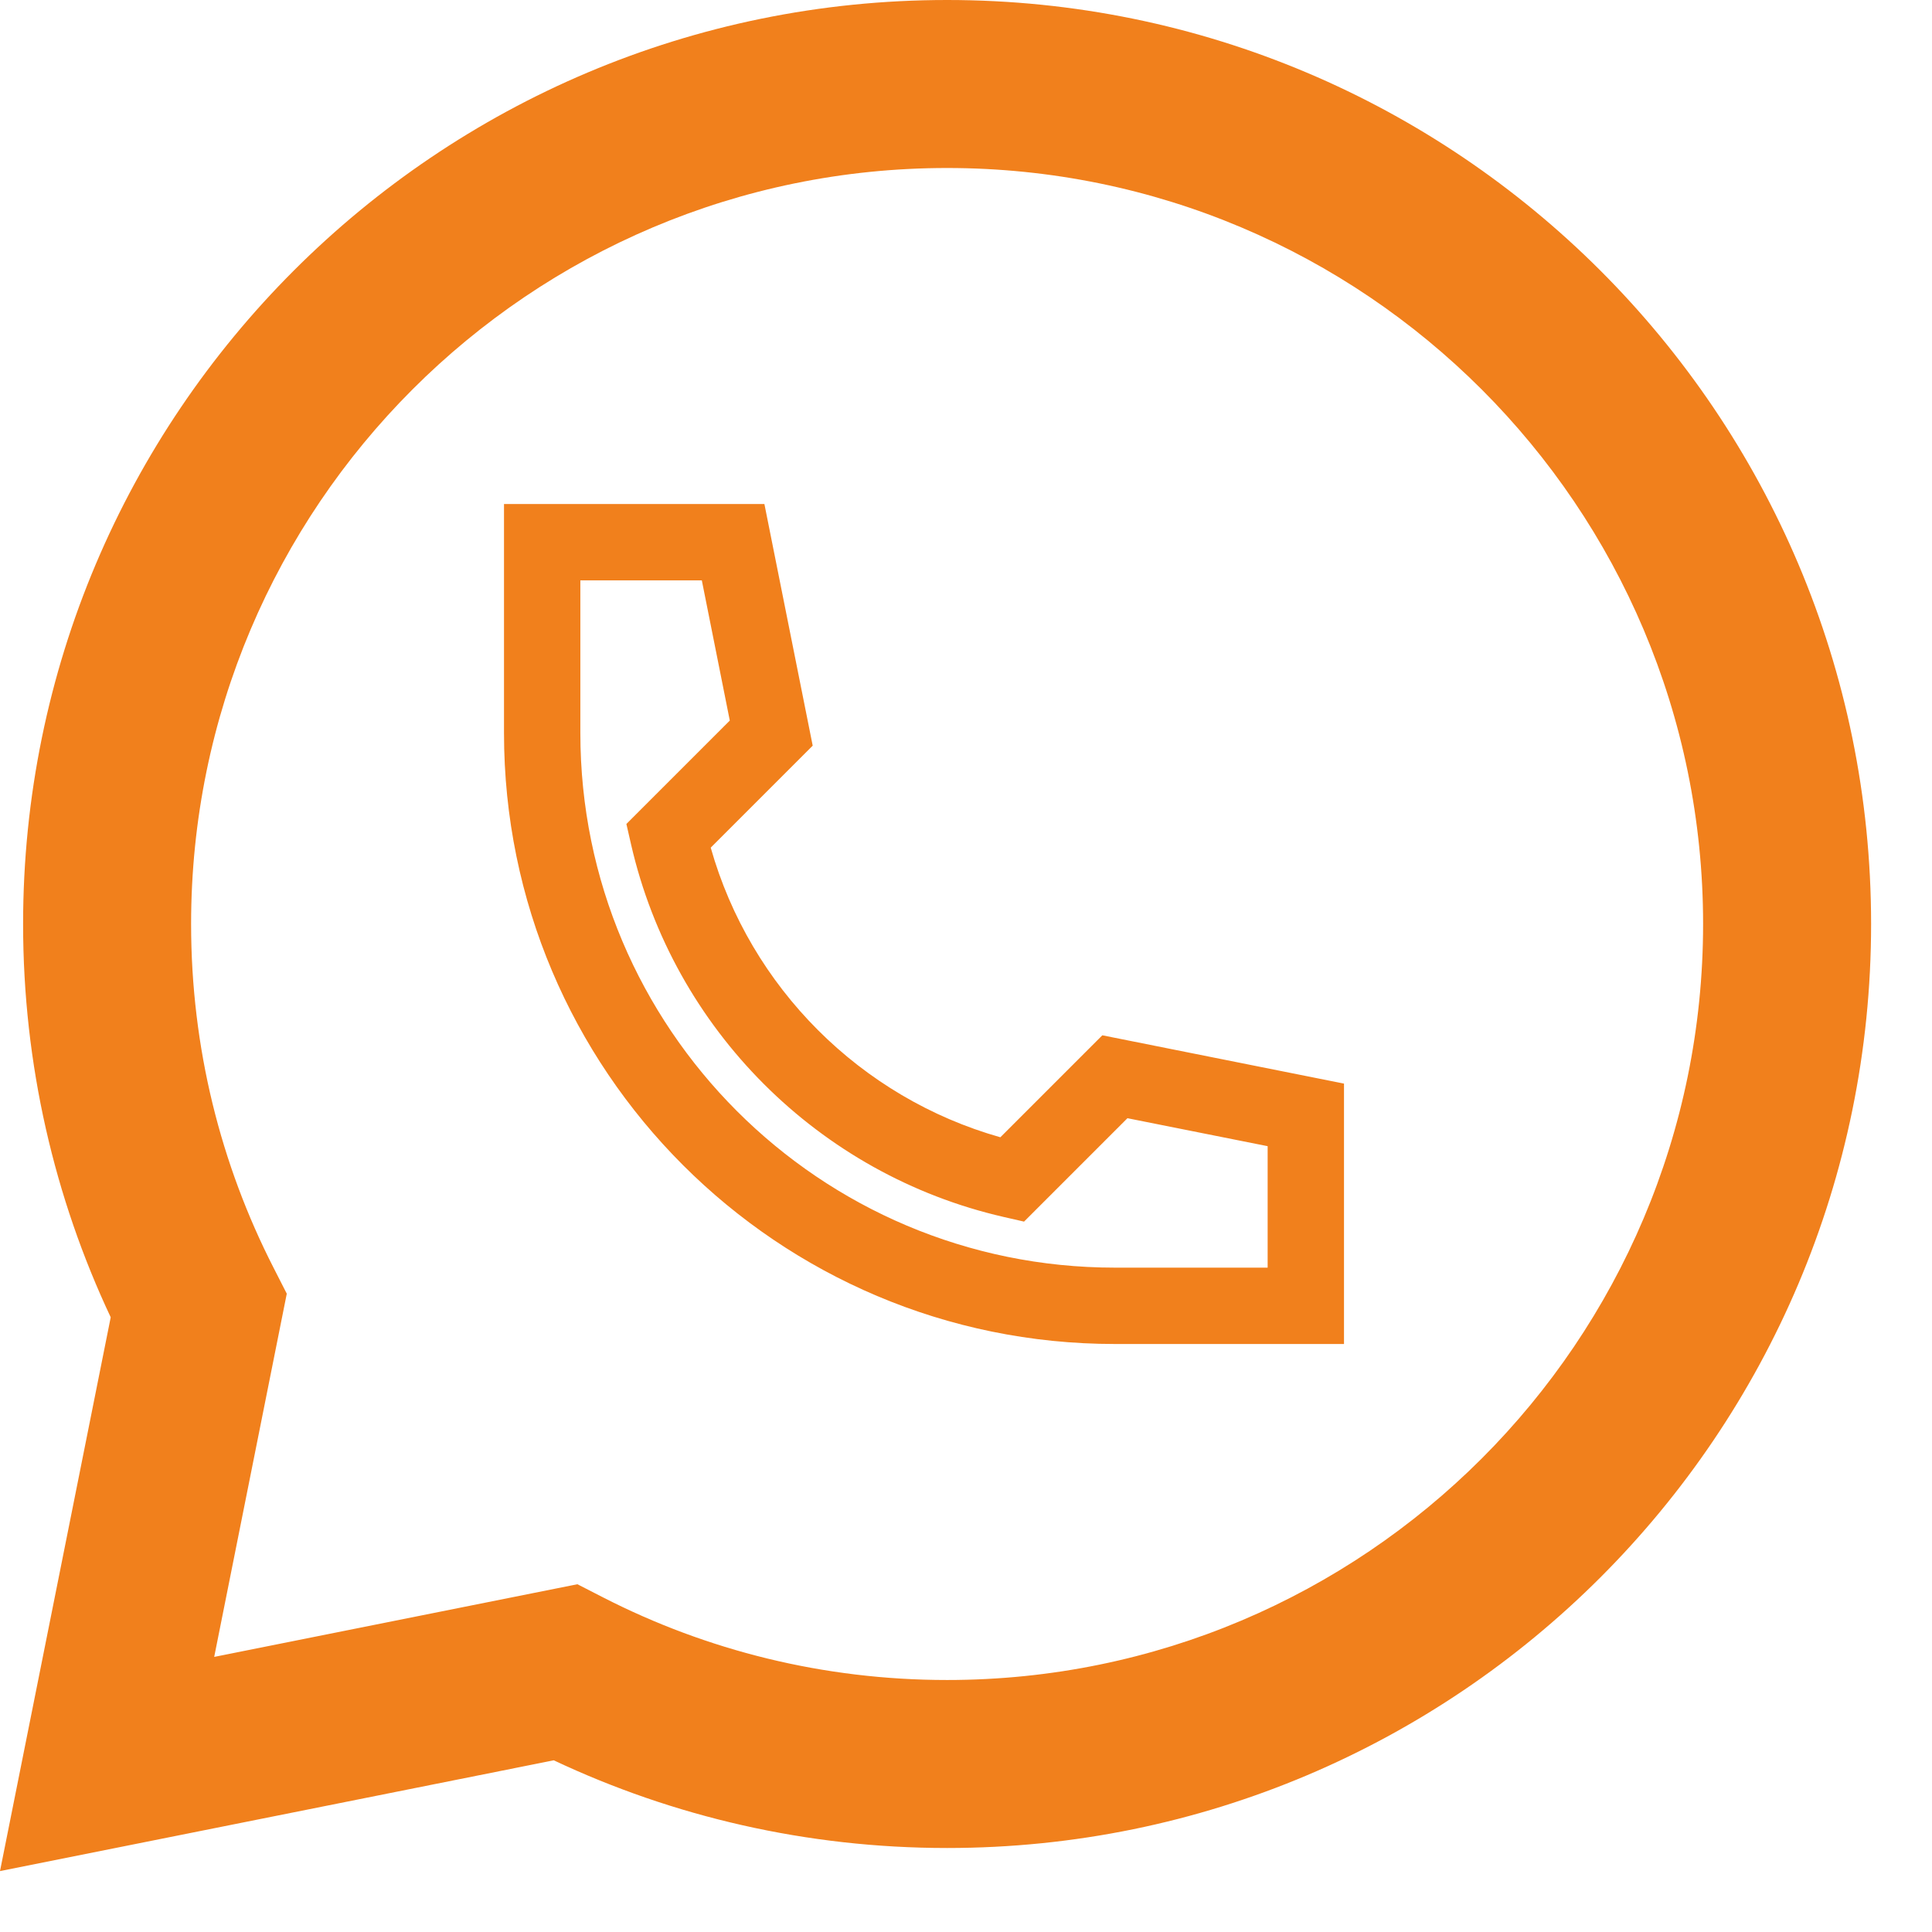 <?xml version="1.0" encoding="UTF-8"?> <svg xmlns="http://www.w3.org/2000/svg" width="23" height="23" viewBox="0 0 23 23" fill="none"> <path fill-rule="evenodd" clip-rule="evenodd" d="M11.275 0C5.2 0 0.275 4.925 0.275 11C0.275 12.673 0.649 14.261 1.318 15.682L0 22.275L6.592 20.956C8.014 21.626 9.602 22 11.275 22C17.35 22 22.275 17.075 22.275 11C22.275 4.925 17.35 0 11.275 0ZM2.275 11C2.275 6.029 6.304 2 11.275 2C16.245 2 20.275 6.029 20.275 11C20.275 15.971 16.245 20 11.275 20C9.8 20 8.41 19.646 7.184 19.019L6.874 18.86L2.55 19.725L3.414 15.401L3.256 15.091C2.629 13.865 2.275 12.475 2.275 11ZM9.1 6H6V8.727C6 12.744 9.256 16 13.273 16H16V12.9L13.123 12.325L11.909 13.539C10.244 13.068 8.932 11.756 8.461 10.091L9.675 8.877L9.1 6ZM6.909 8.727V6.909H8.355L8.688 8.578L7.457 9.809L7.513 10.054C8.018 12.253 9.747 13.982 11.946 14.487L12.191 14.543L13.422 13.312L15.091 13.645V15.091H13.273C9.758 15.091 6.909 12.242 6.909 8.727Z" fill="#F1801C"></path> </svg> 